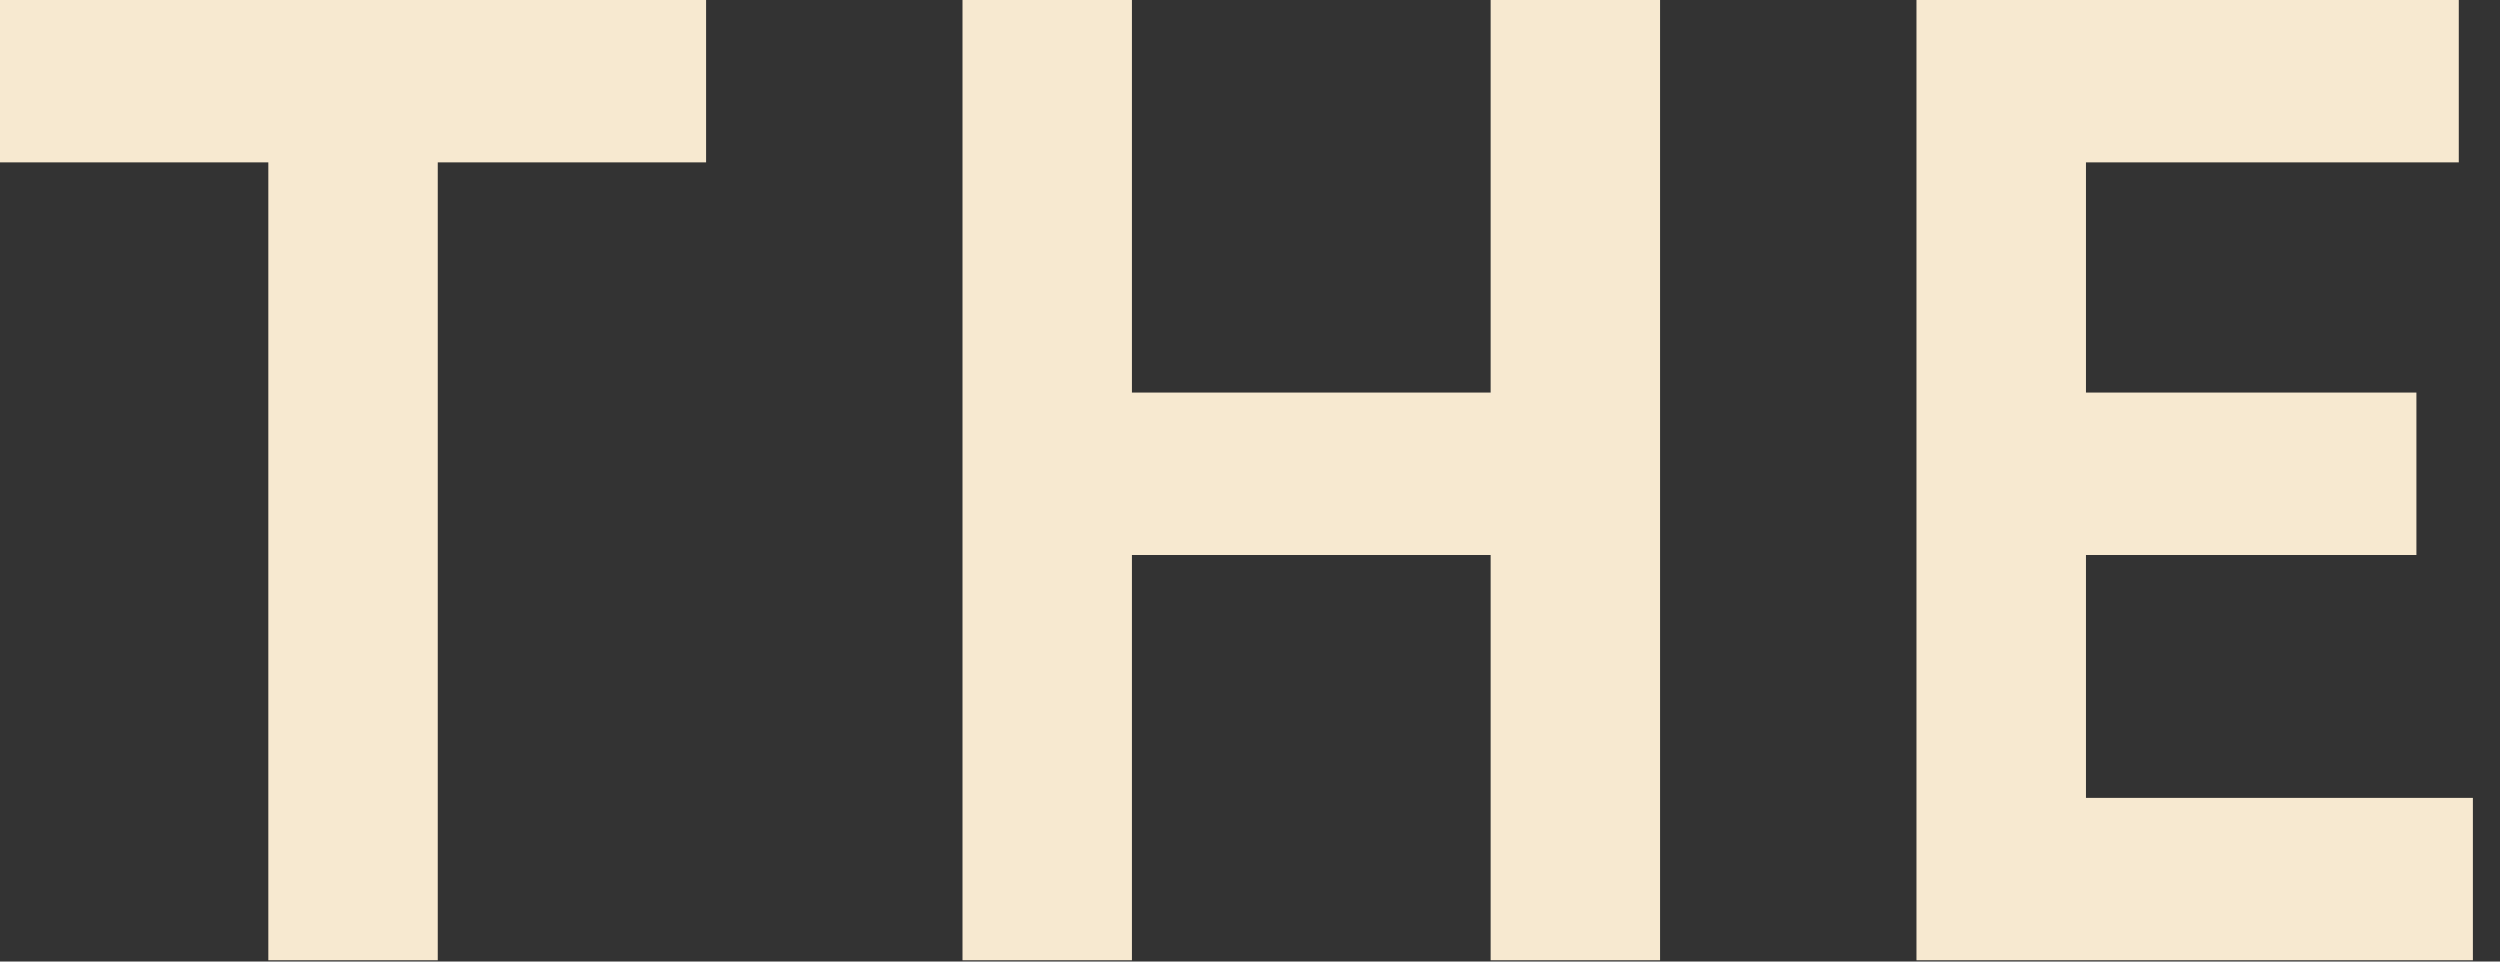 <?xml version="1.0" encoding="utf-8"?>
<svg xmlns="http://www.w3.org/2000/svg" fill="none" height="100%" overflow="visible" preserveAspectRatio="none" style="display: block;" viewBox="0 0 39 15" width="100%">
<rect x="0" y="0" width="39" height="15" fill="#333333" stroke="none"/>
<g id="Frame 64">
<path d="M0 2.533V0H11.015V2.533H6.829V14.98H4.186V2.533H0Z" fill="#F7E9D0" id="Vector"/>
<path d="M23.254 14.98V8.658H17.658V14.98H15.015V0H17.658V6.124H23.254V0H25.897V14.98H23.254Z" fill="#F7E9D0" id="Vector_2"/>
<path d="M38.577 12.447V14.98H29.897V0H38.357V2.533H32.541V6.124H37.696V8.658H32.541V12.447H38.577Z" fill="#F7E9D0" id="Vector_3"/>
</g>
</svg>
